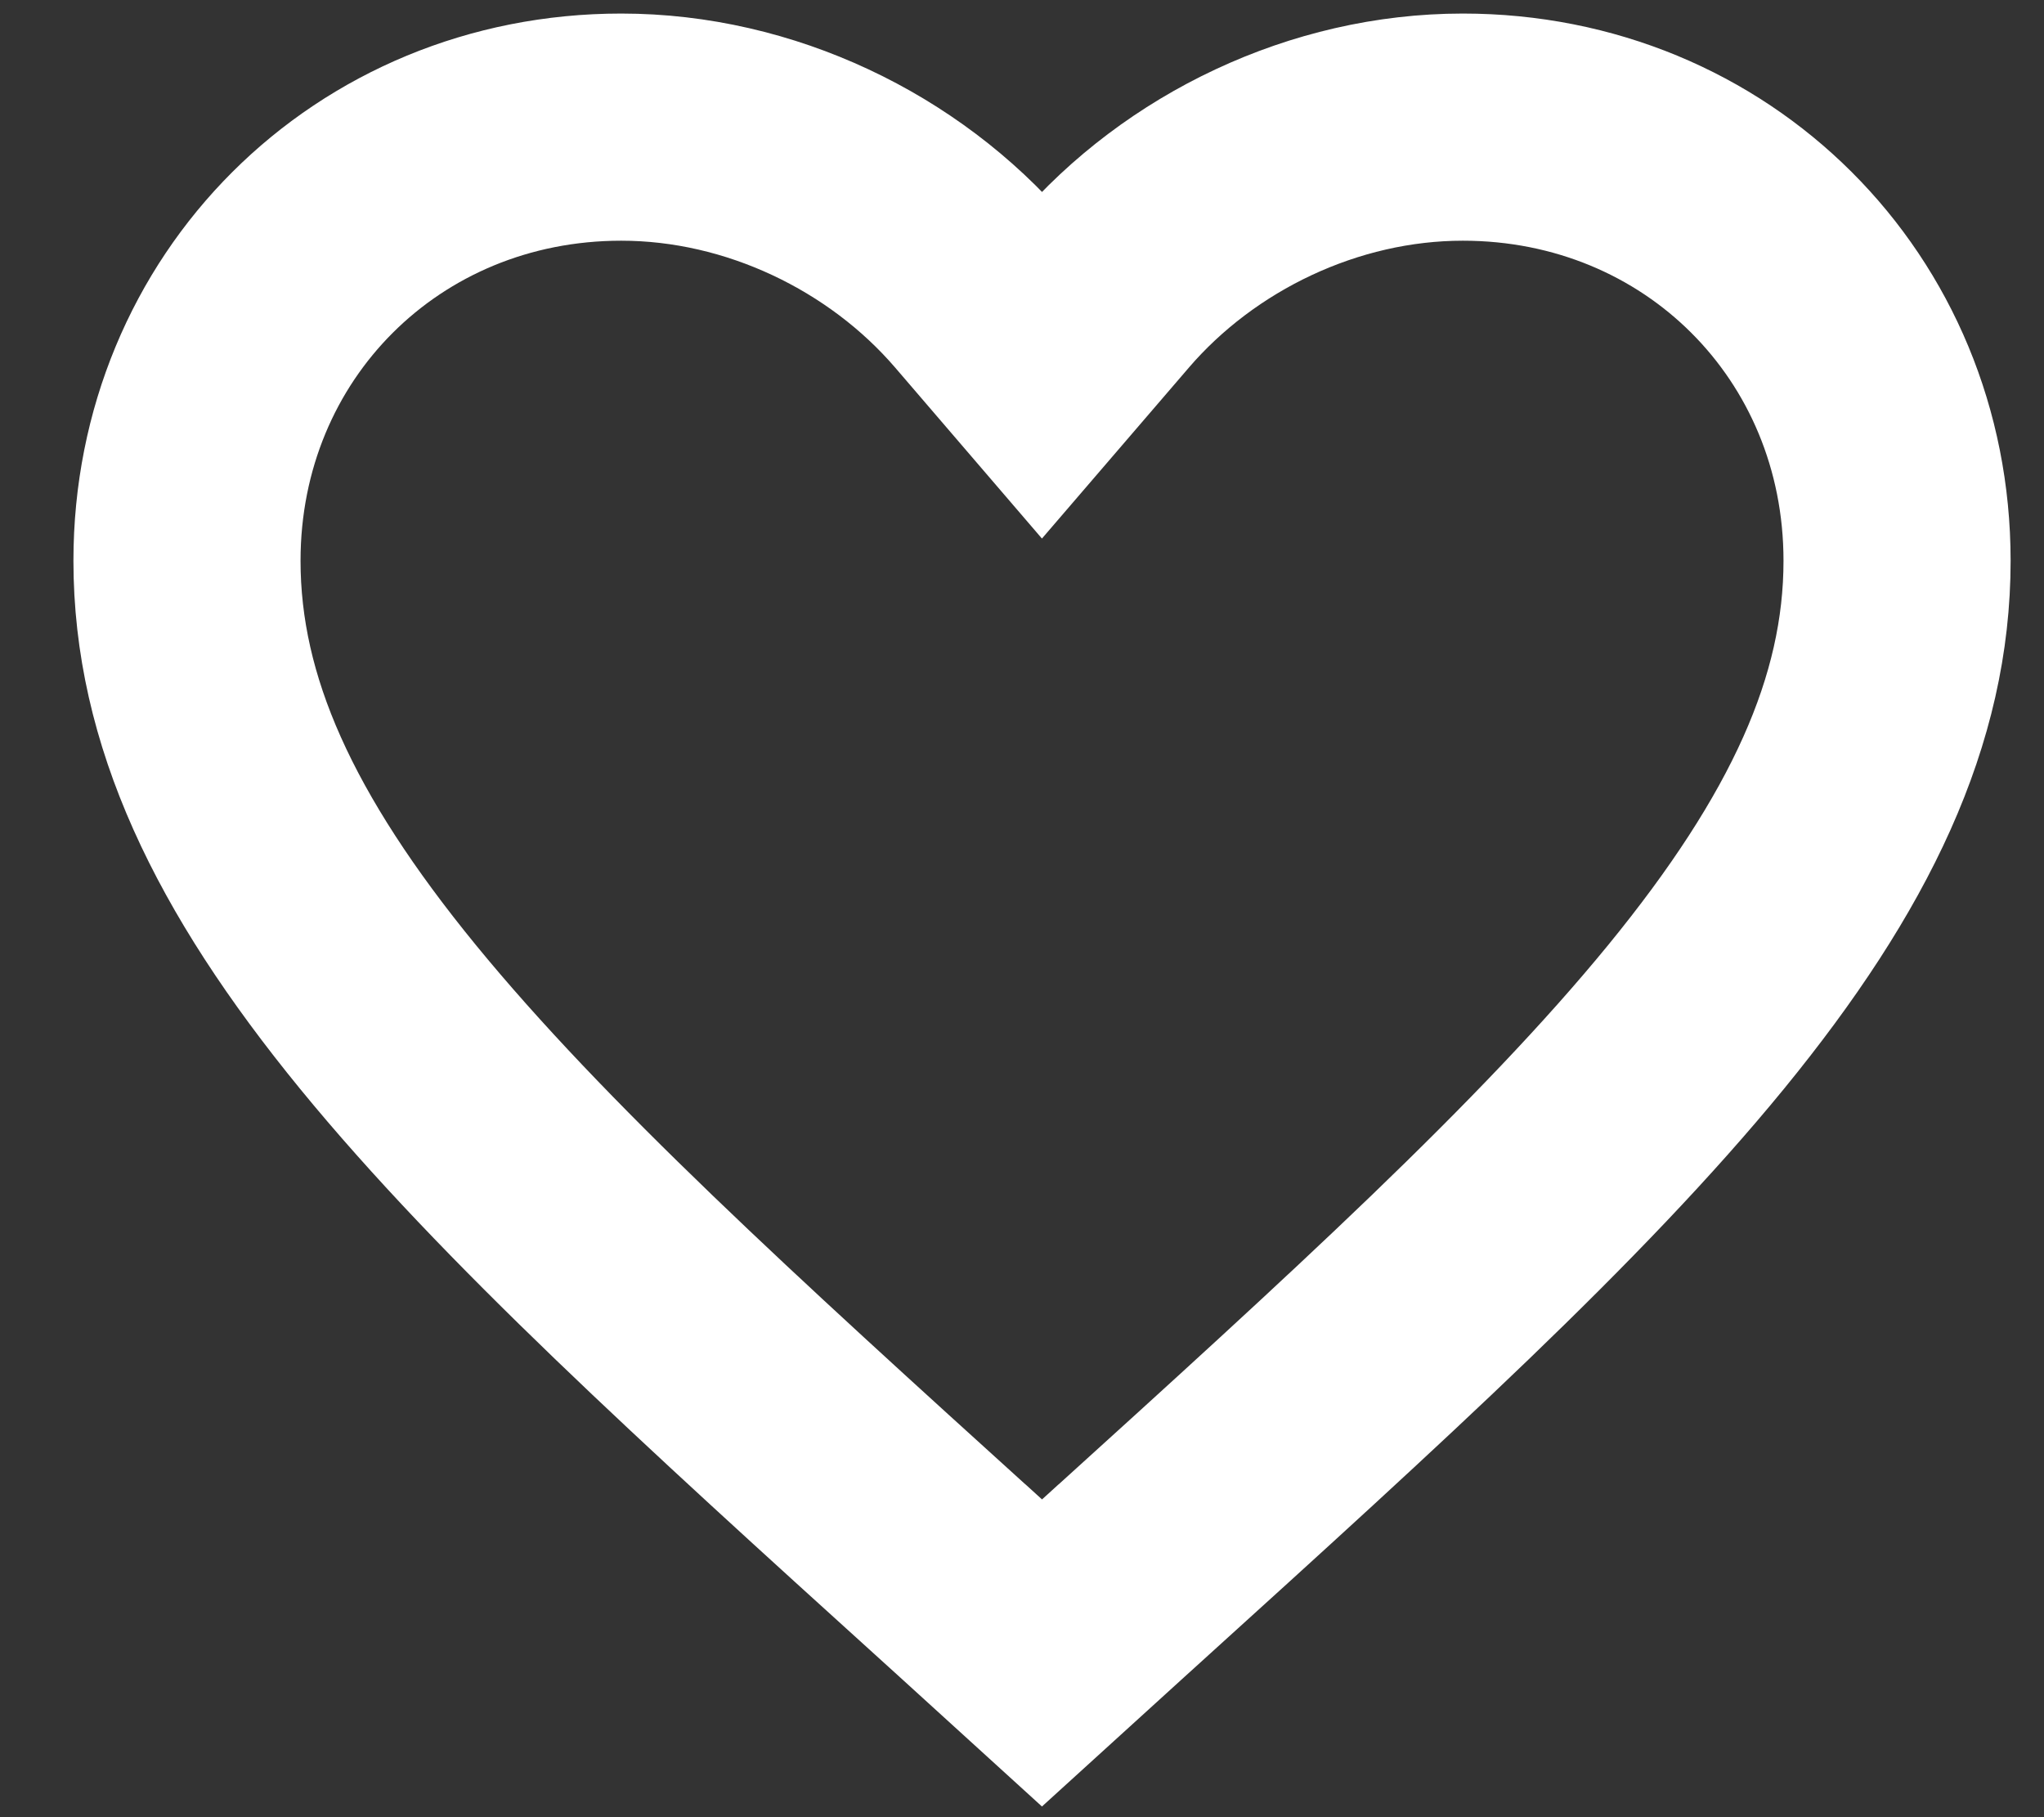 <svg width="27" height="24" viewBox="0 0 27 24" fill="none" xmlns="http://www.w3.org/2000/svg">
<rect x="0" y="0" width="27" height="24" fill="#333333" stroke="none"/>
<path d="M12.685 20.849L12.683 20.848C9.481 17.947 6.909 15.611 5.125 13.431C3.353 11.264 2.47 9.382 2.47 7.406C2.47 4.183 4.981 1.679 8.206 1.679C10.036 1.679 11.81 2.536 12.962 3.877L13.764 4.811L14.567 3.877C15.719 2.536 17.493 1.679 19.323 1.679C22.548 1.679 25.059 4.183 25.059 7.406C25.059 9.382 24.176 11.264 22.404 13.431C20.62 15.611 18.047 17.947 14.846 20.848L14.844 20.849L13.764 21.831L12.685 20.849Z" stroke="white" stroke-width="3"/>
</svg>
